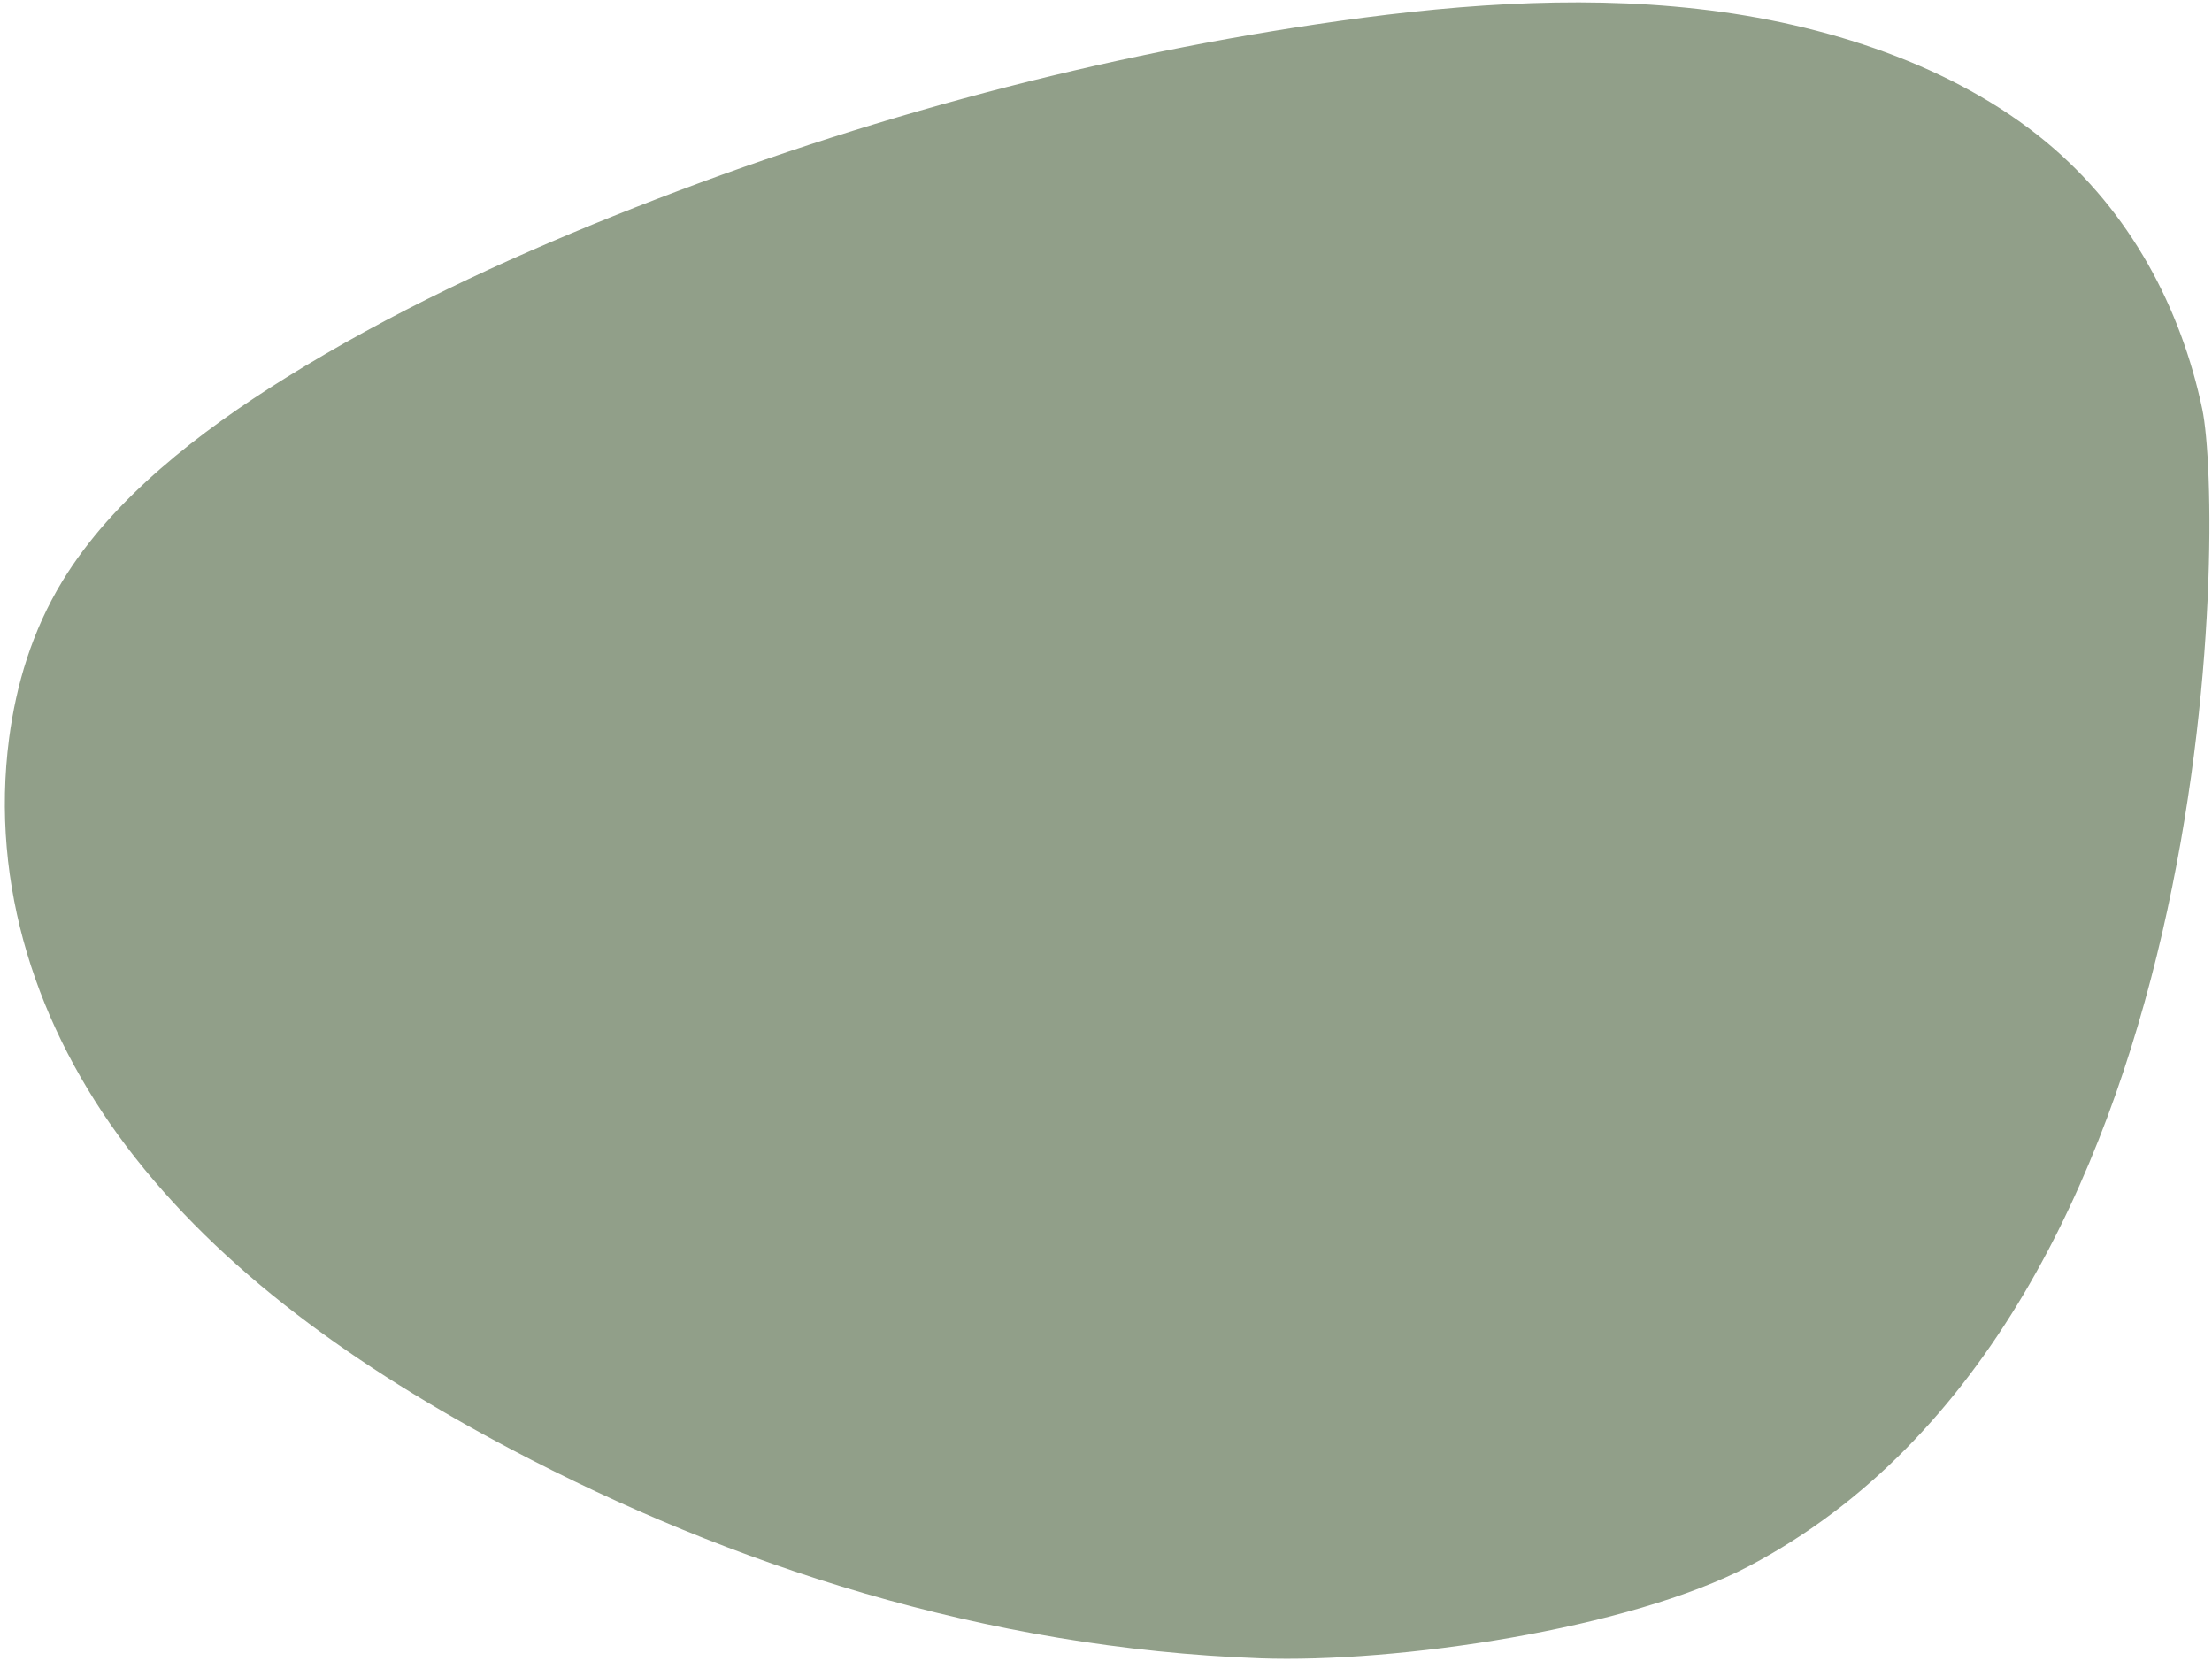 <?xml version="1.0" encoding="UTF-8"?> <svg xmlns="http://www.w3.org/2000/svg" width="413" height="310" viewBox="0 0 413 310" fill="none"> <path d="M235.277 309.576C183.972 307.731 136.409 292.174 95.44 270.566C66.688 255.394 41.127 237.201 23.563 213.947C6.91 191.88 -1.908 165.315 1.705 137.783C3.016 127.888 5.955 117.823 11.684 108.422C21.032 93.117 37.102 80.633 53.372 70.52C72.919 58.376 93.72 48.691 114.477 40.36C157.521 23.078 201.749 11.083 245.807 4.527C269.363 1.021 293.476 -0.999 317.032 1.668C340.865 4.343 364.836 12.265 381.968 26.446C397.845 39.59 407.224 57.595 411.179 76.358C415.332 96.047 415.268 245.483 326.69 292.298C304.166 304.174 260.774 310.485 235.277 309.576Z" fill="#919F89"></path> </svg> 